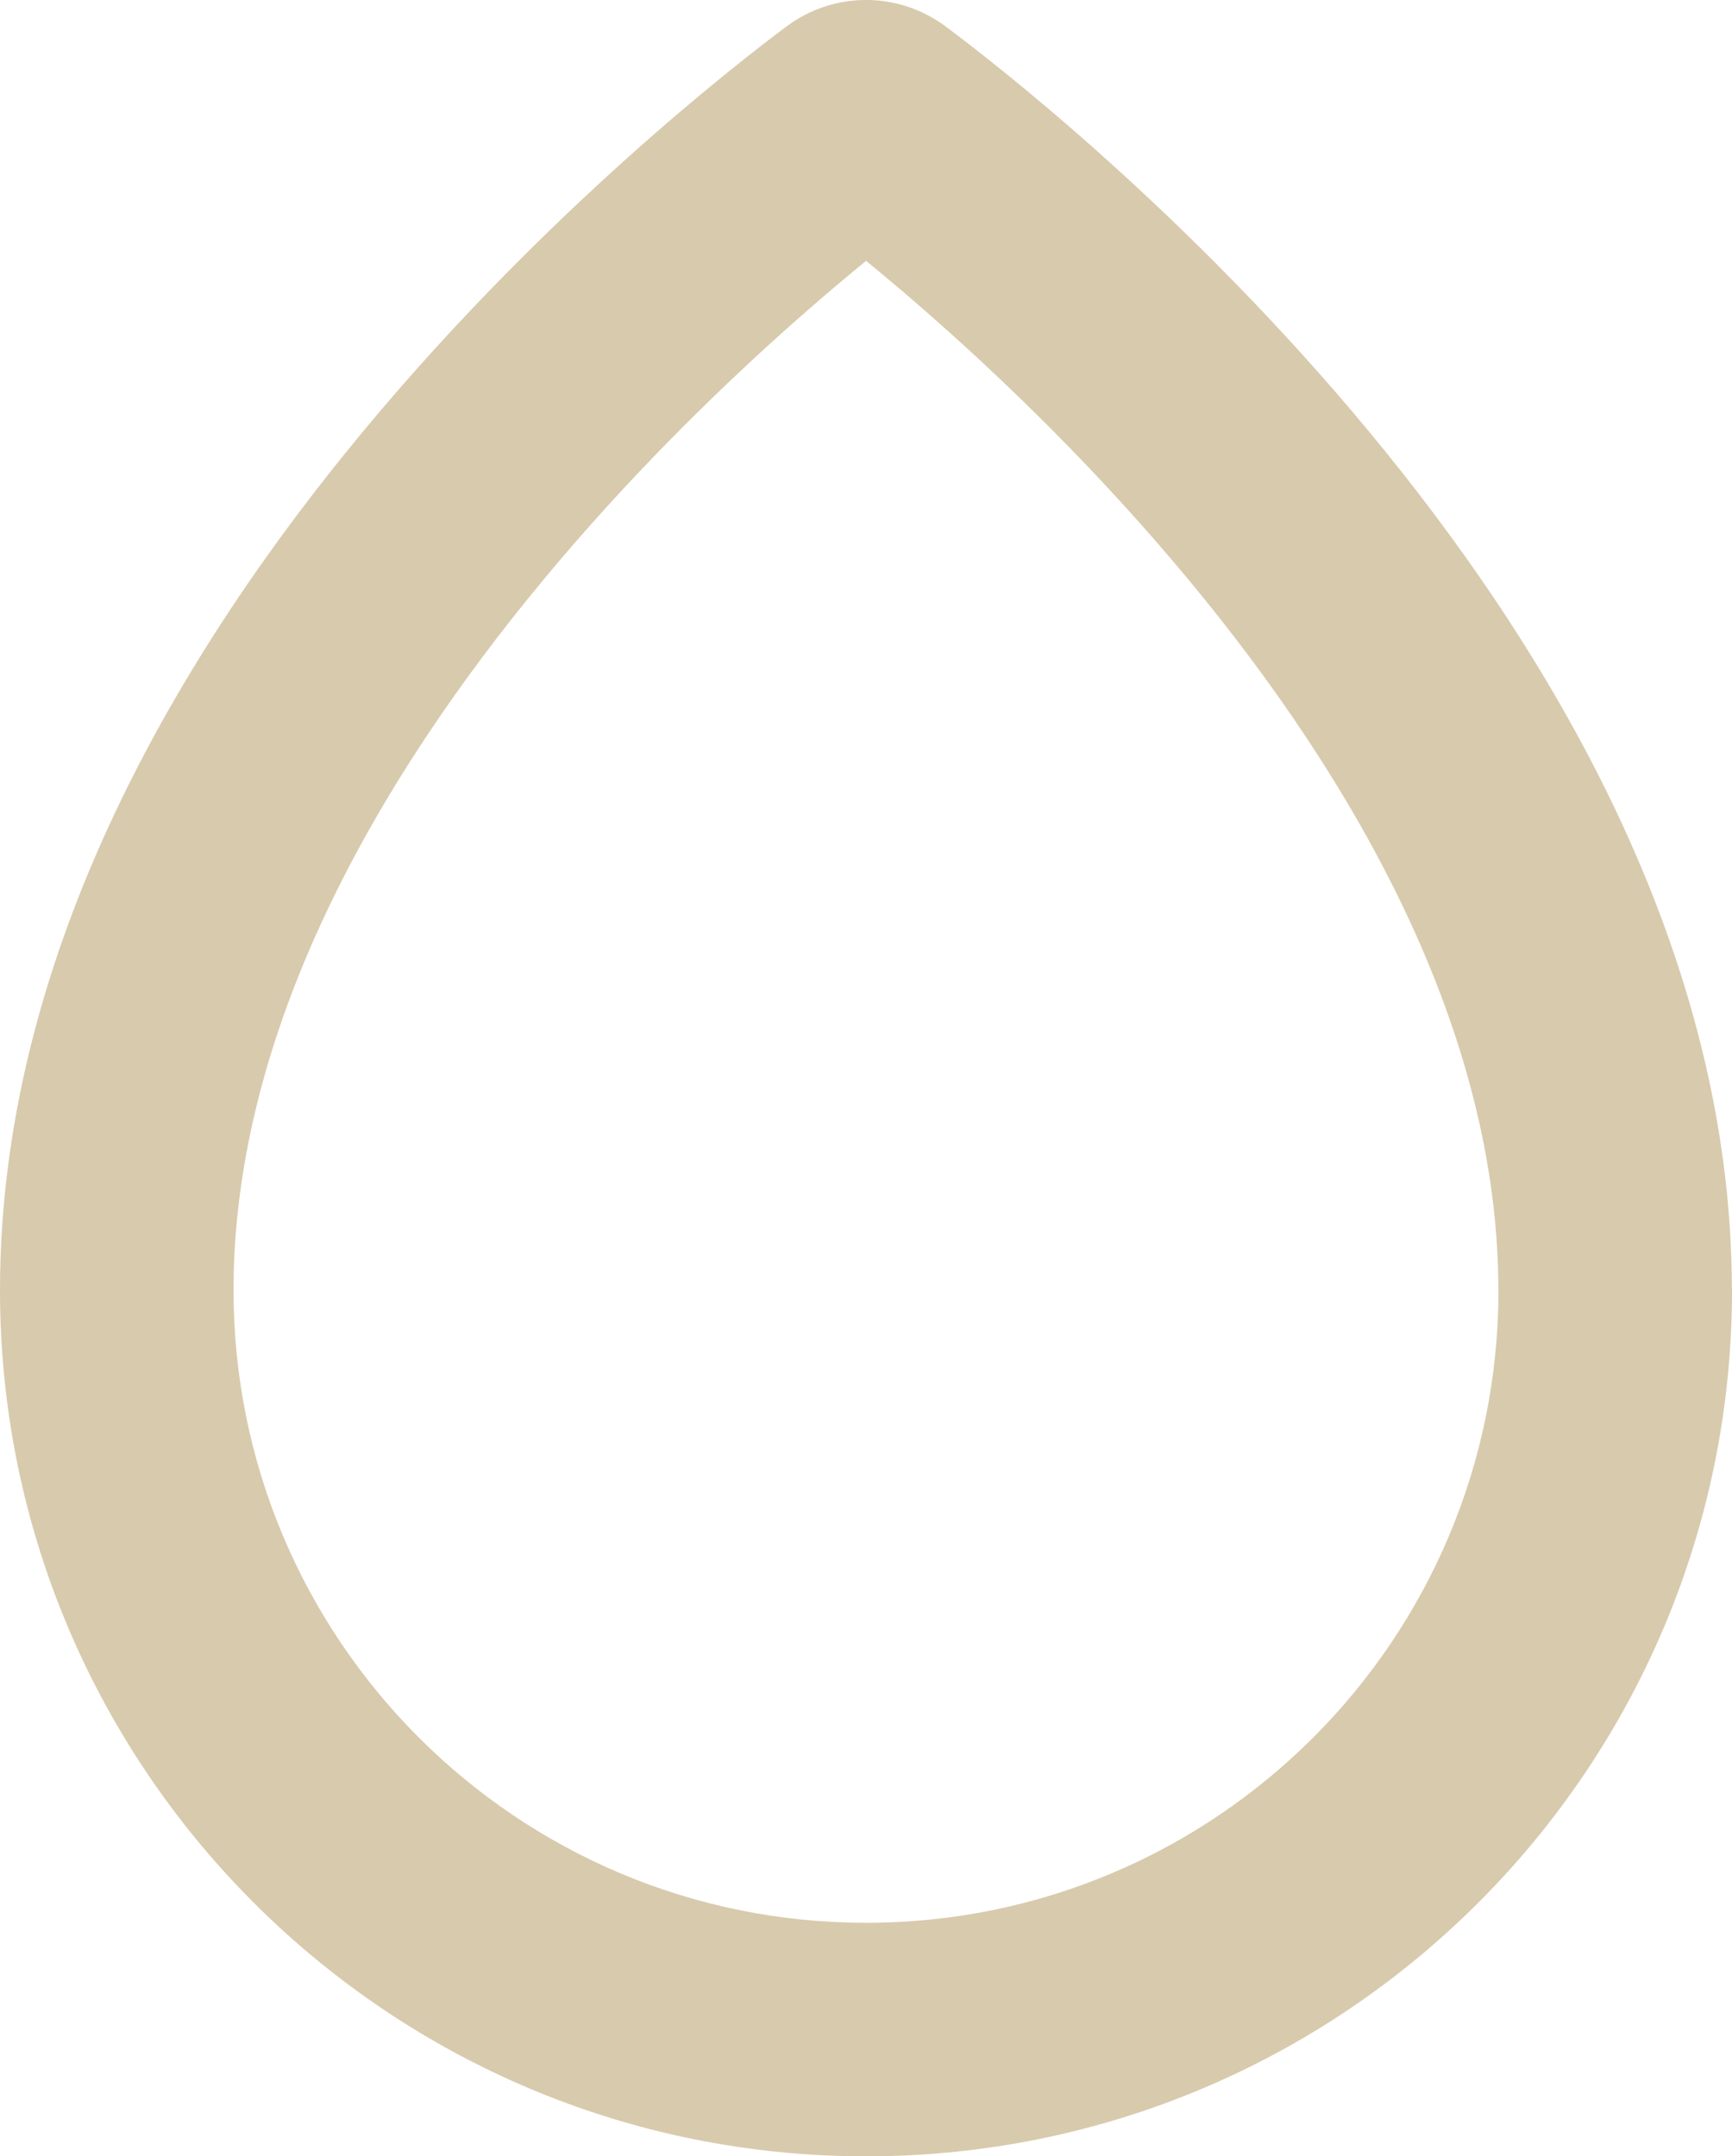 <?xml version="1.0" encoding="utf-8"?>
<svg xmlns="http://www.w3.org/2000/svg" fill="none" height="100%" overflow="visible" preserveAspectRatio="none" style="display: block;" viewBox="0 0 14.833 18.467" width="100%">
<path d="M7.417 17.467L7.417 18.467L7.417 18.467L7.417 17.467ZM1 11.047L0 11.046V11.047H1ZM13.833 11.051L14.833 11.051L13.833 11.051ZM13.832 11.047L14.832 11.046L13.832 11.047ZM7.501 1.029L6.903 1.83L7.501 1.029ZM7.501 1.029L6.903 1.83C7.25 2.089 8.762 3.257 10.179 4.965C11.614 6.694 12.831 8.832 12.832 11.047L13.832 11.047L14.832 11.046C14.831 8.135 13.259 5.546 11.718 3.688C10.159 1.808 8.507 0.531 8.099 0.227L7.501 1.029ZM13.833 11.051L12.833 11.051C12.832 14.042 10.408 16.467 7.417 16.467L7.417 17.467L7.417 18.467C11.513 18.467 14.832 15.146 14.833 11.051L13.833 11.051ZM7.417 17.467V16.467C4.425 16.467 2 14.041 2 11.05H1H0C0 15.146 3.321 18.467 7.417 18.467V17.467ZM1 11.05H2V11.047H1H0V11.05H1ZM1 11.047L2 11.047C2.001 8.833 3.219 6.694 4.654 4.965C6.071 3.257 7.584 2.089 7.931 1.831L7.333 1.029L6.735 0.227C6.327 0.531 4.675 1.808 3.115 3.688C1.573 5.545 0.001 8.135 1.32426e-07 11.046L1 11.047ZM13.832 11.049L12.938 11.496C12.868 11.357 12.833 11.204 12.833 11.051L13.833 11.051L14.833 11.051C14.833 10.896 14.797 10.742 14.727 10.602L13.832 11.049ZM13.832 11.047L12.832 11.047C12.832 11.202 12.868 11.356 12.938 11.496L13.832 11.049L14.727 10.602C14.796 10.741 14.832 10.893 14.832 11.046L13.832 11.047ZM7.501 1.029L8.099 0.227C7.693 -0.076 7.141 -0.076 6.735 0.227L7.333 1.029L7.931 1.831C7.627 2.057 7.207 2.057 6.903 1.83L7.501 1.029Z" fill="#D8CAAD" id="Union"/>
</svg>